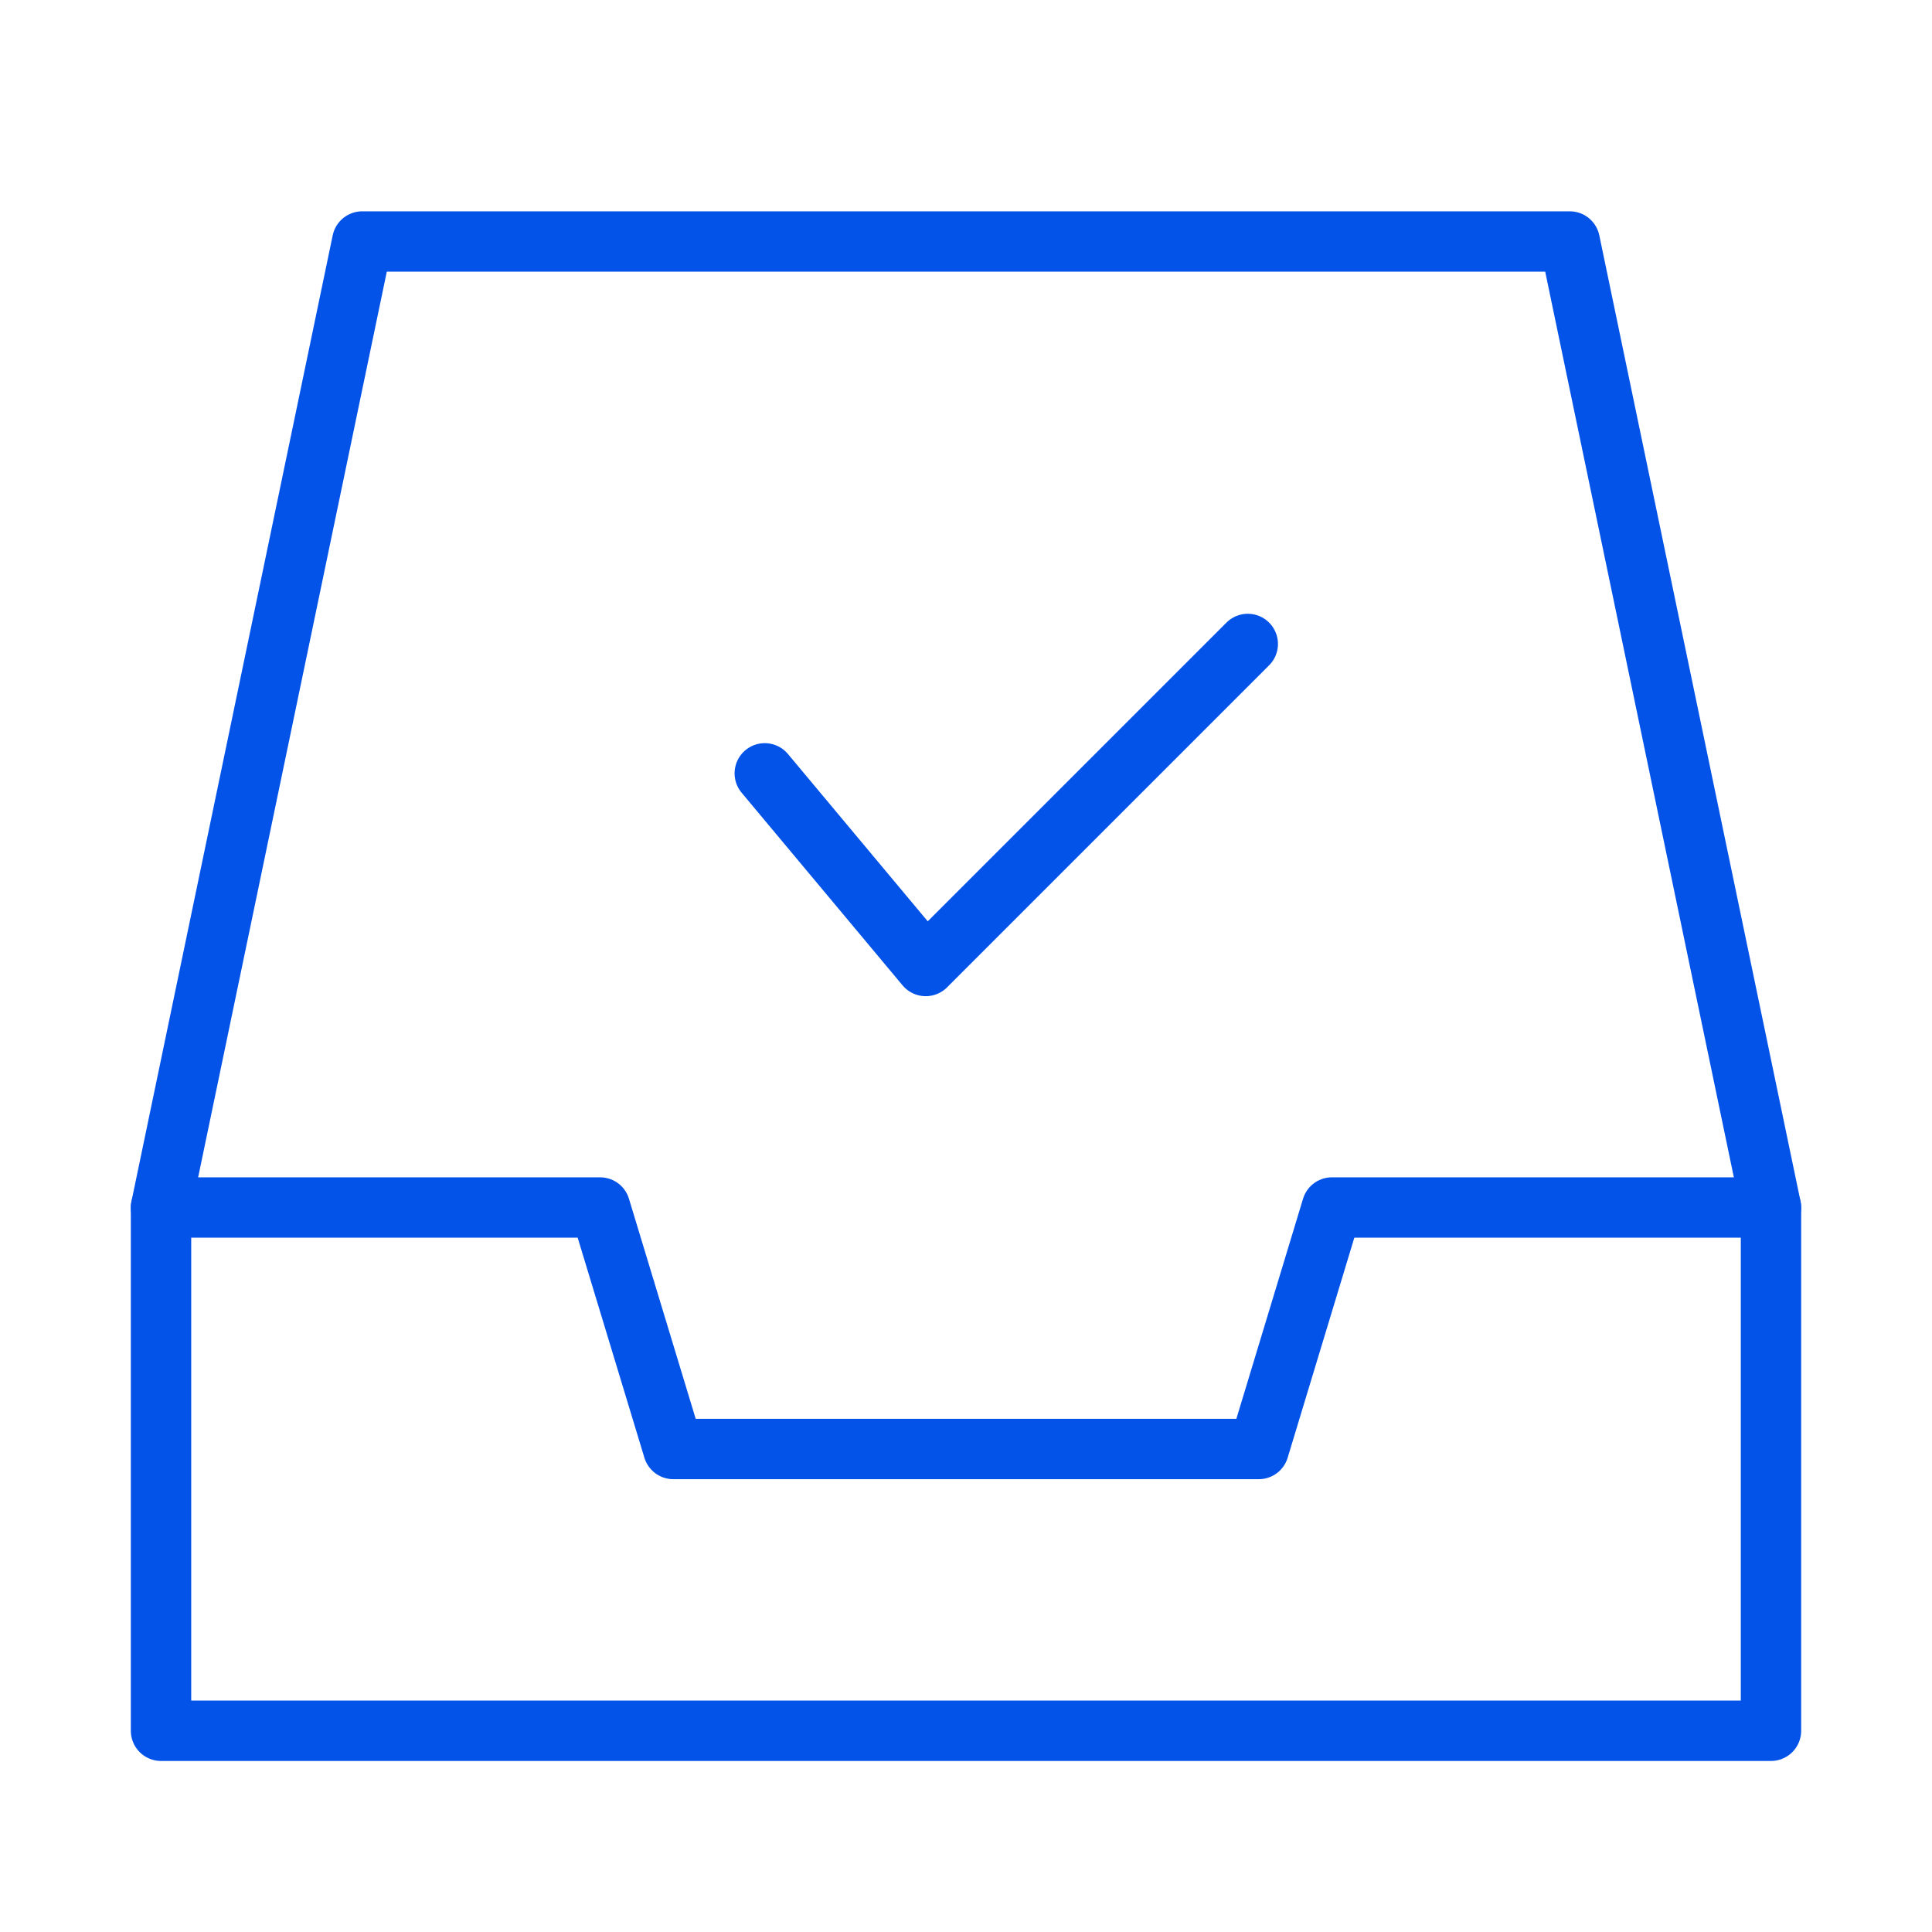 <?xml version="1.0" encoding="UTF-8"?> <svg xmlns="http://www.w3.org/2000/svg" width="32" height="32" viewBox="0 0 32 32" fill="none"> <g clip-path="url(#clip0_339_594)"> <path d="M2.667 20L6 4H26L29.333 20" stroke="#0353E9" stroke-linecap="round" stroke-linejoin="round"></path> <path d="M2.667 20H9.939L11.152 24H20.849L22.061 20H29.333V28.667H2.667V20Z" stroke="#0353E9" stroke-linejoin="round"></path> <path d="M12.667 12.809L15.333 16L20.667 10.666" stroke="#0353E9" stroke-linecap="round" stroke-linejoin="round"></path> </g> <defs> <clipPath id="clip0_339_594"> <rect width="32" height="32" fill="white"></rect> </clipPath> </defs> </svg> 